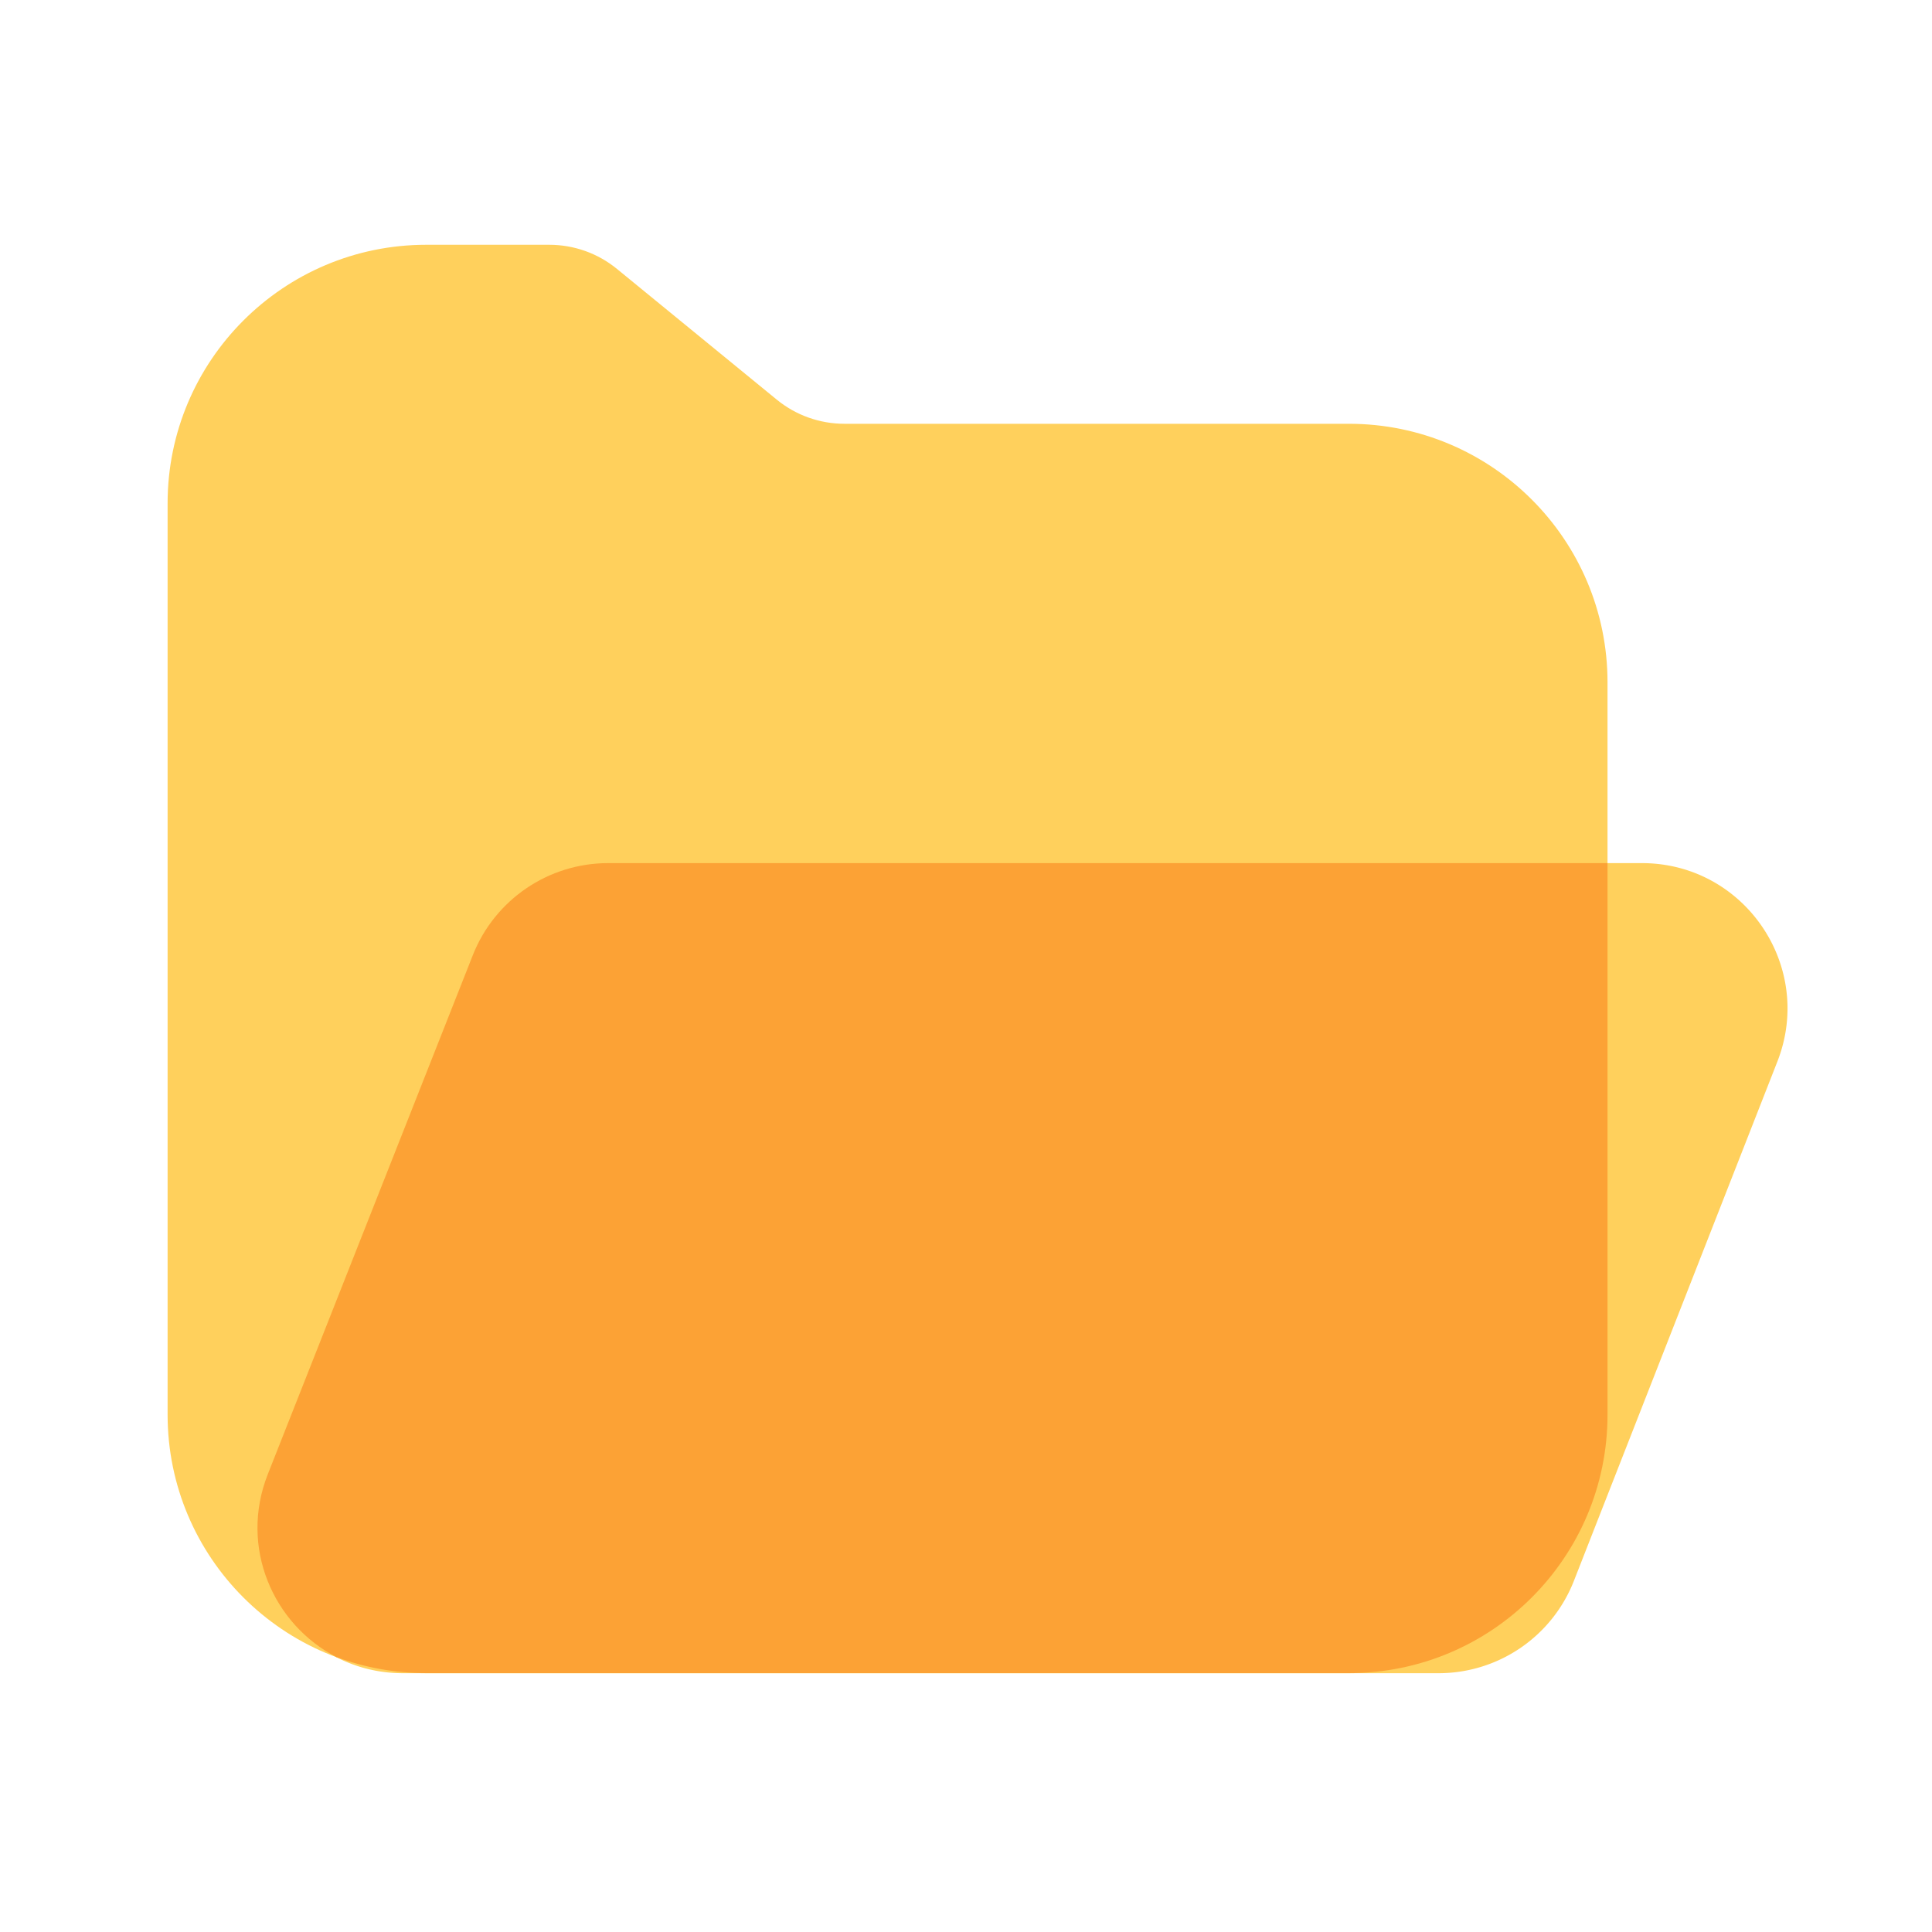<?xml version="1.0" standalone="no"?><!DOCTYPE svg PUBLIC "-//W3C//DTD SVG 1.1//EN" "http://www.w3.org/Graphics/SVG/1.1/DTD/svg11.dtd"><svg t="1733039522455" class="icon" viewBox="0 0 1024 1024" version="1.1" xmlns="http://www.w3.org/2000/svg" p-id="75587" xmlns:xlink="http://www.w3.org/1999/xlink" width="64" height="64"><path d="M714.957 886.835H225.894c-75.674 0-137.062-61.389-137.062-137.062V266.803c0-75.674 61.389-137.062 137.062-137.062h65.229c13.107 0 25.754 4.506 35.891 12.8l84.685 69.274c10.138 8.294 22.784 12.8 35.891 12.8h267.366c75.674 0 137.062 61.389 137.062 137.062v388.096c0 75.725-61.389 137.062-137.062 137.062z" fill="#FFD05C" p-id="75588"></path><path d="M322.304 457.472h547.942c54.323 0 91.597 54.63 71.782 105.216l-107.827 275.2a77.046 77.046 0 0 1-71.782 48.947H213.606c-54.374 0-91.699-54.835-71.68-105.421l108.698-275.2c11.622-29.389 40.038-48.742 71.68-48.742z" fill="#FFD05C" p-id="75589"></path><path d="M852.019 749.773V457.472H322.304c-31.642 0-60.058 19.354-71.68 48.742l-108.698 275.2c-15.258 38.605 2.867 79.667 36.506 96.922 14.797 5.478 30.822 8.448 47.514 8.448h489.011c75.674 0.051 137.062-61.286 137.062-137.011z" fill="#FCA235" p-id="75590"></path></svg>